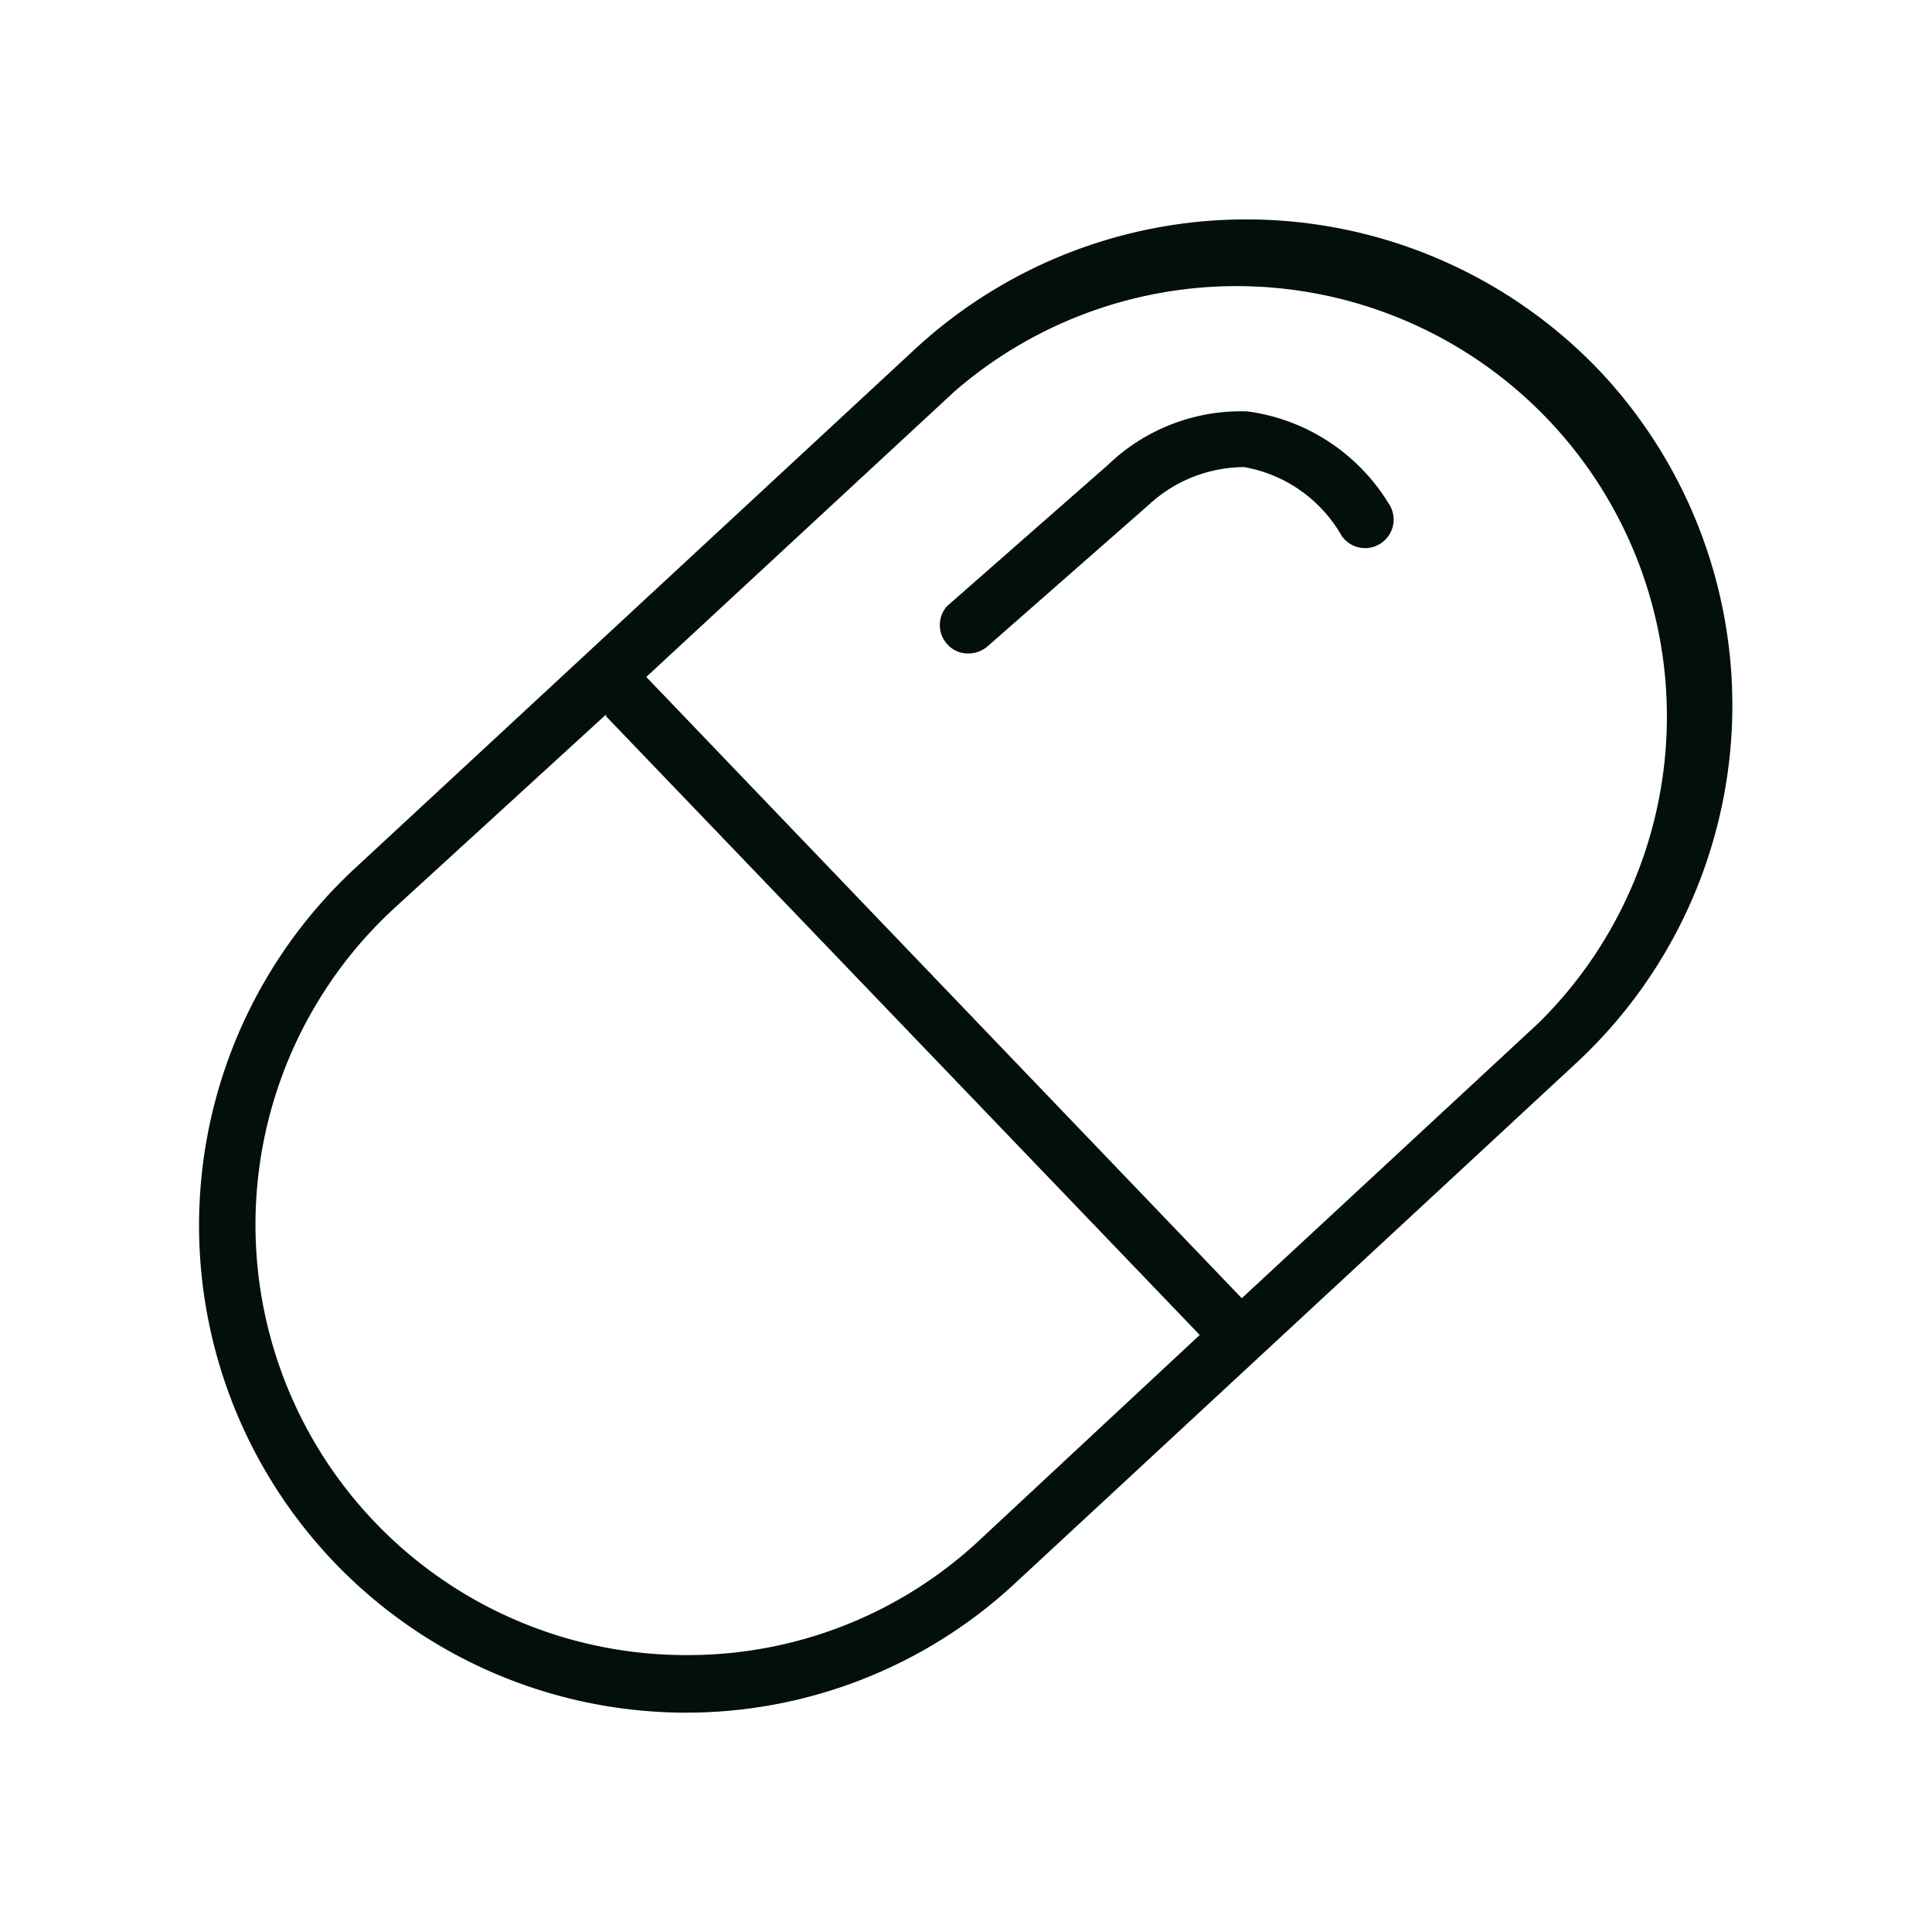 <?xml version="1.0" encoding="UTF-8" standalone="no"?>
<svg xmlns="http://www.w3.org/2000/svg" xmlns:xlink="http://www.w3.org/1999/xlink" class="icon" viewBox="0 0 1024 1024" version="1.1" width="200" height="200">
  <path d="M849.92 198.776a258.61 258.61 0 0 0-364.825-13.854L187.934 460.398a258.209 258.209 0 0 0 175.285 447.347 256 256 0 0 0 174.883-68.668l297.161-275.476a258.61 258.61 0 0 0 14.657-364.825zM518.425 816.991a226.083 226.083 0 0 1-154.403 60.235A228.091 228.091 0 0 1 208.414 481.882L321.255 378.679v1.004l314.629 327.881zM815.586 542.118l-157.415 145.97-315.633-329.286 163.438-151.391A228.091 228.091 0 0 1 815.586 542.118z" fill="#030F09"></path>
  <path d="M661.183 218.052a101.597 101.597 0 0 0-73.889 28.311L501.961 321.255a15.059 15.059 0 0 0 0 20.078 14.657 14.657 0 0 0 11.244 5.02 15.862 15.862 0 0 0 10.039-3.614l85.534-75.093a74.893 74.893 0 0 1 50.598-20.078 74.29 74.29 0 0 1 51.802 36.543 15.059 15.059 0 1 0 24.696-17.468 103.805 103.805 0 0 0-74.692-48.59z" fill="#030F09"></path>
</svg>
